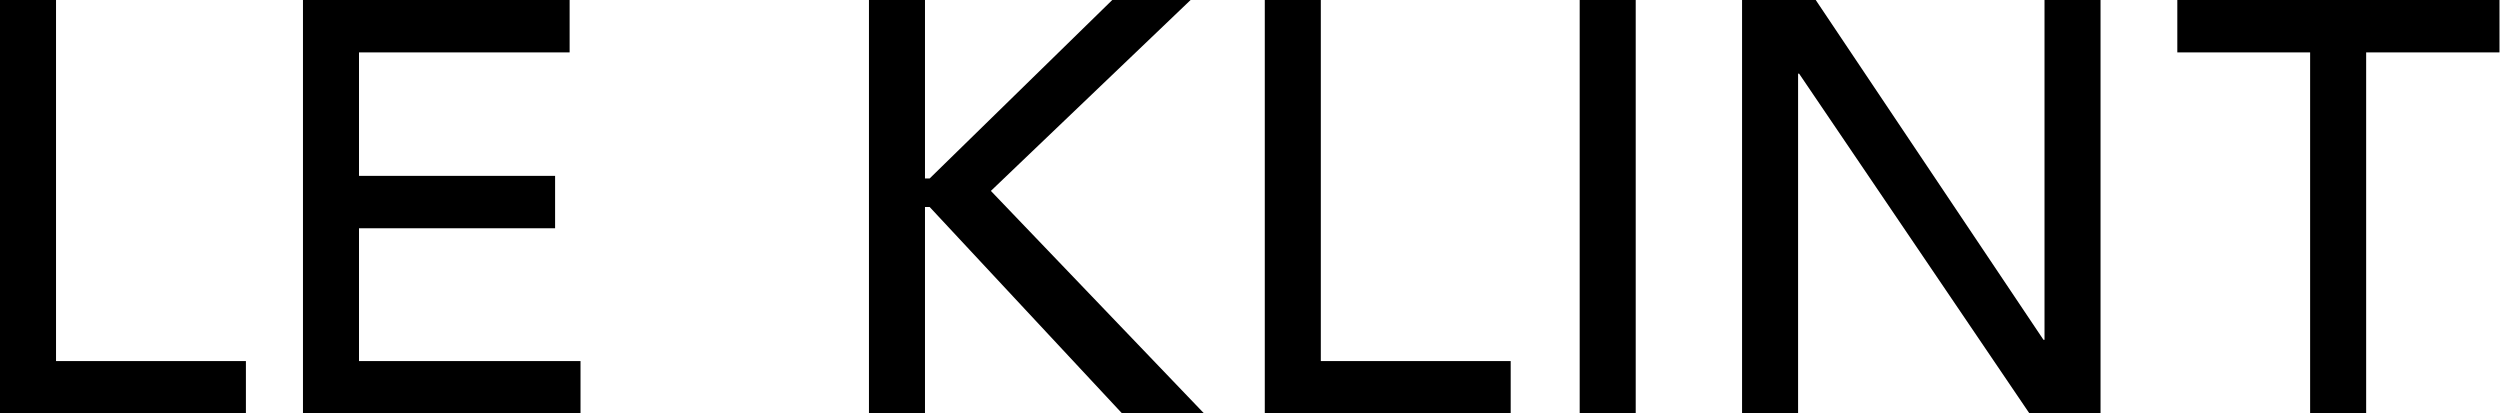 <?xml version="1.0" encoding="utf-8"?>
<!-- Generator: Adobe Illustrator 21.0.2, SVG Export Plug-In . SVG Version: 6.00 Build 0)  -->
<svg version="1.1" id="Layer_1" xmlns="http://www.w3.org/2000/svg" xmlns:xlink="http://www.w3.org/1999/xlink" x="0px" y="0px"
	 viewBox="0 0 481.9 79.7" style="enable-background:new 0 0 481.9 79.7;" xml:space="preserve">
<path d="M0,0h10.8v69.6h36.6v10.1H0V0z"/>
<path d="M58.4,0h51.4v10.1H69.2v23.8H107V44H69.2v25.6h42.7v10.1H58.4V0z"/>
<path d="M167.5,0h10.8v34.4h0.9L214.4,0h15.1L191,36.8l41.1,42.9h-15.8l-37.1-39.8h-0.9v39.8h-10.8L167.5,0L167.5,0z"/>
<path d="M243.8,0h10.8v69.6h36.6v10.1h-47.4L243.8,0L243.8,0z"/>
<path d="M304.5,0h10.8v79.7h-10.8V0z"/>
<path d="M335.8,0H350l43.9,65.5h0.2V0h10.8v79.7h-13.7l-44.4-65.5h-0.2v65.5h-10.8V0z"/>
<path d="M445.4,10.1h-25.7V0h62.1v10.1h-25.7v69.6h-10.8V10.1H445.4z"/>
</svg>
